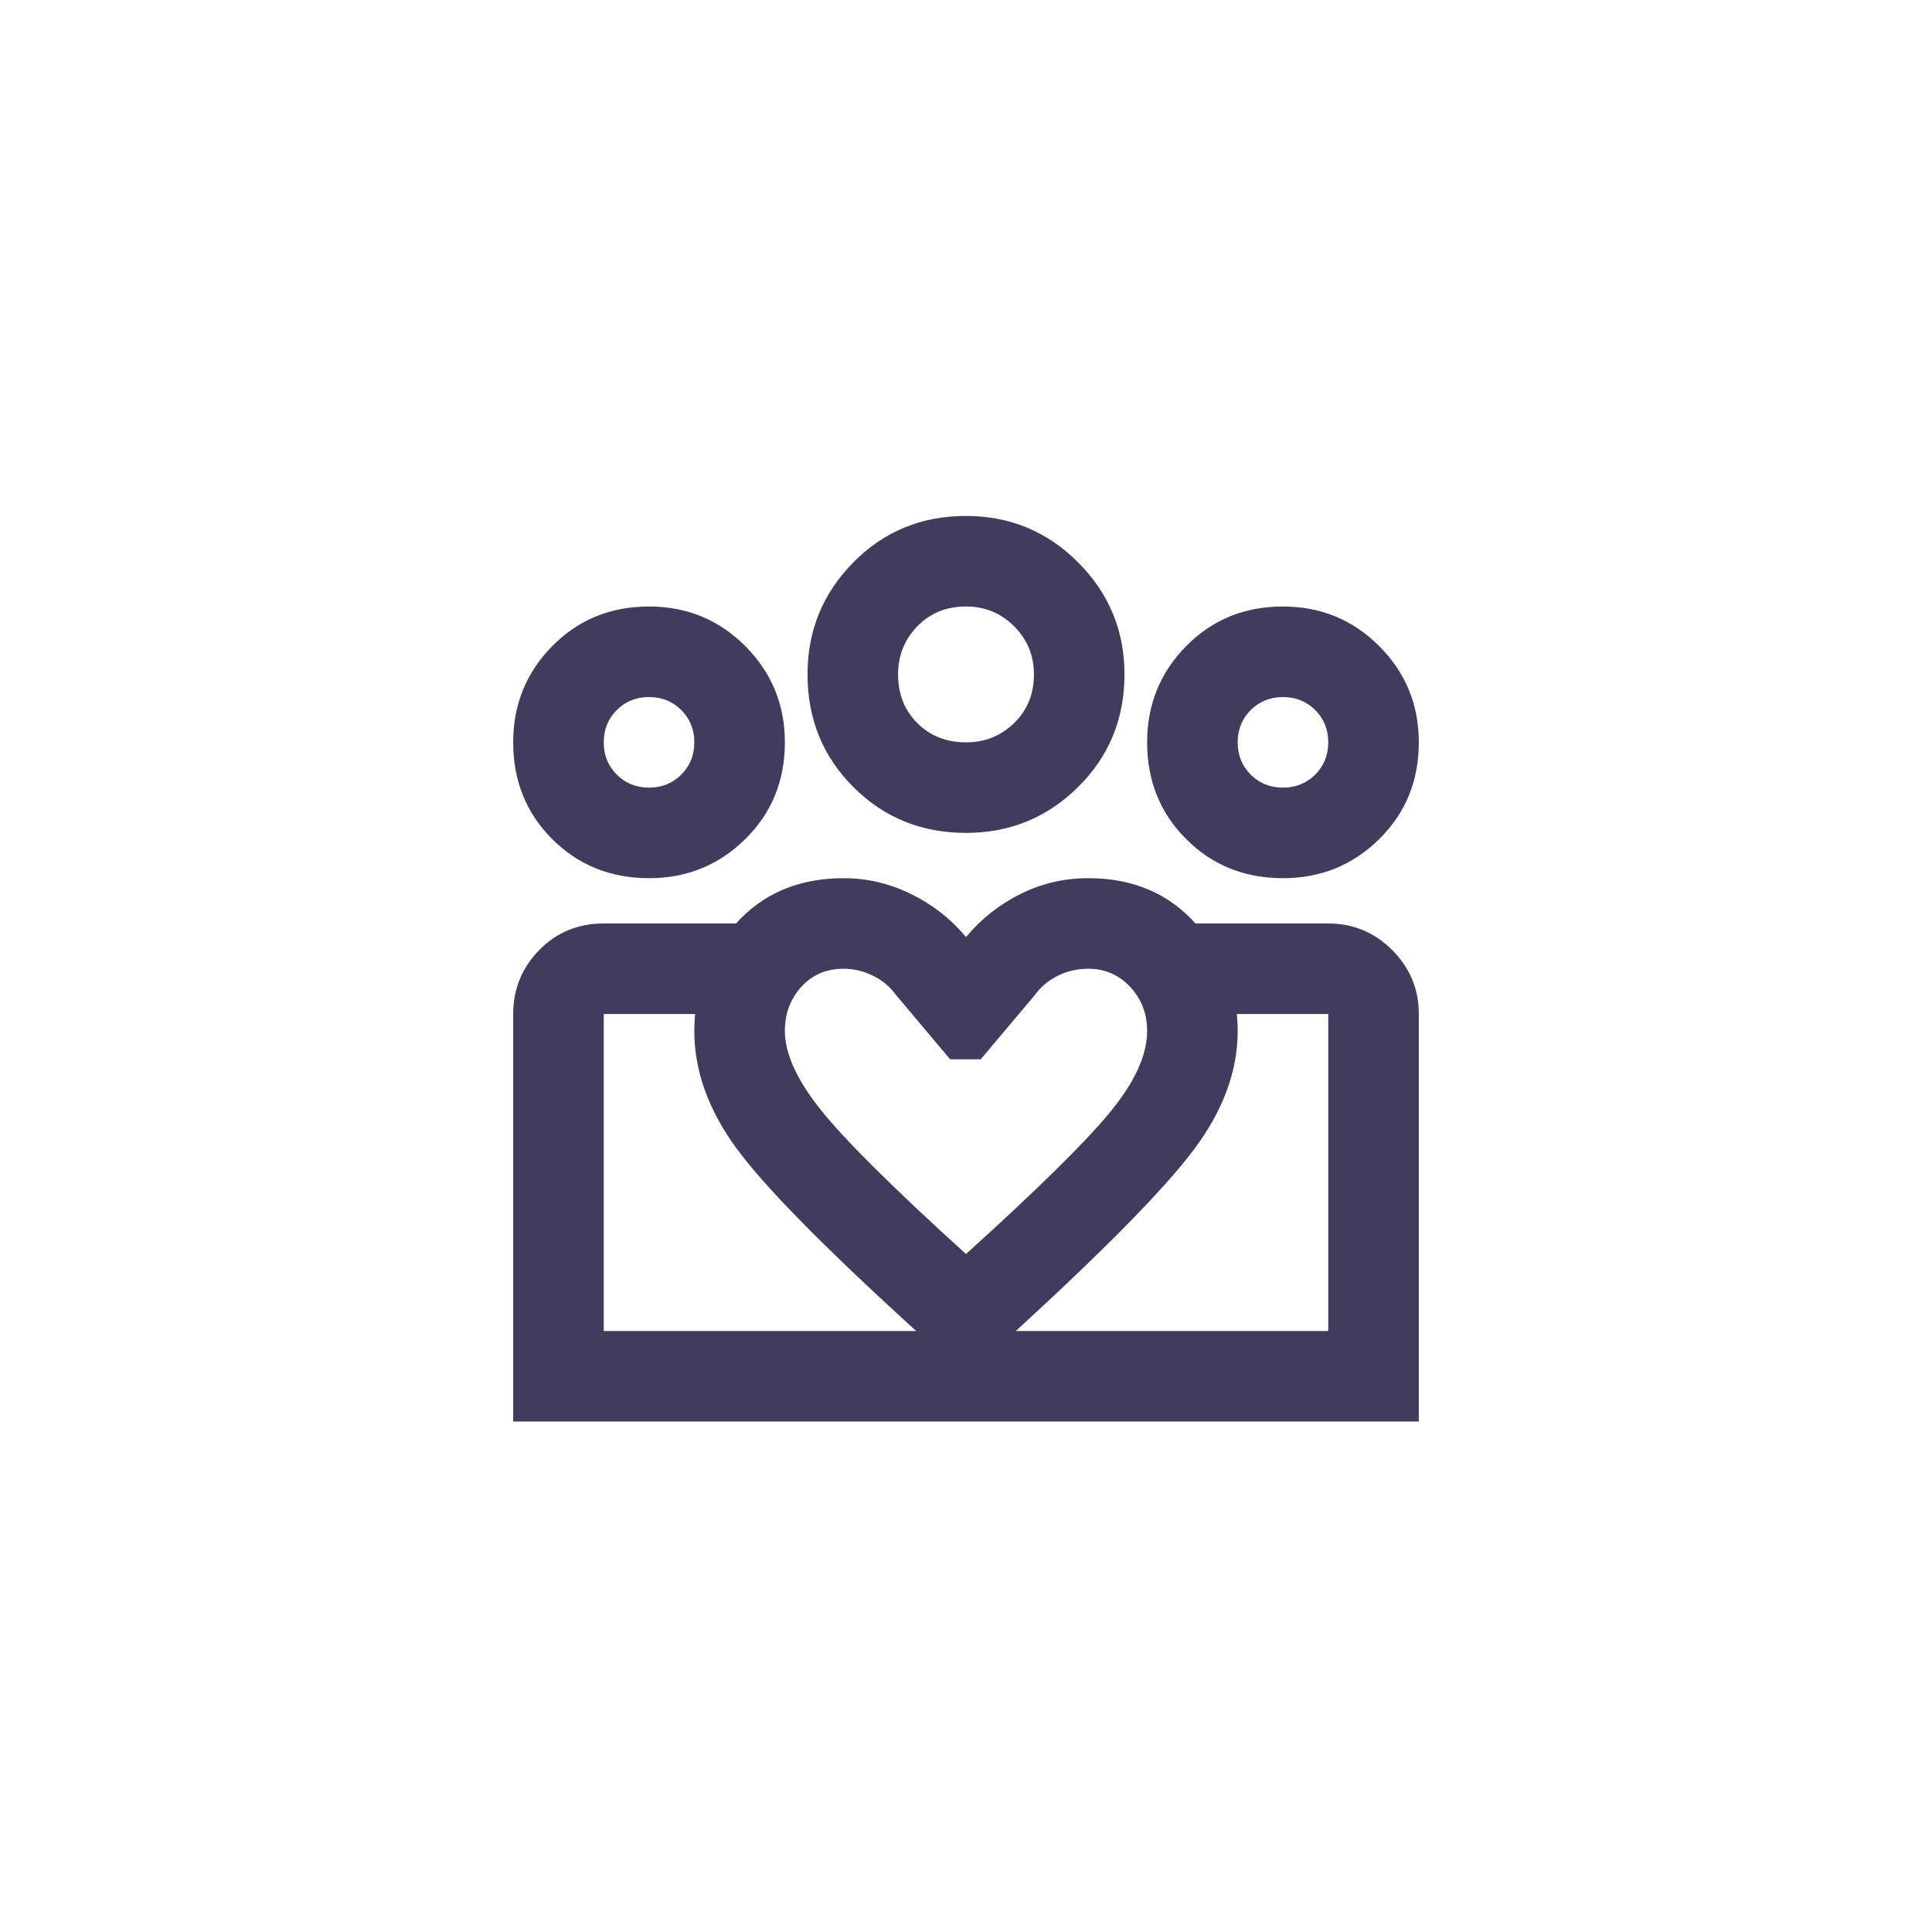 <svg width="64" height="64" viewBox="0 0 64 64" fill="none" xmlns="http://www.w3.org/2000/svg">
<path d="M42.5 26.091C42.925 26.091 43.281 25.947 43.569 25.66C43.856 25.372 44 25.016 44 24.591C44 24.166 43.856 23.81 43.569 23.522C43.281 23.235 42.925 23.091 42.5 23.091C42.075 23.091 41.719 23.235 41.431 23.522C41.144 23.81 41 24.166 41 24.591C41 25.016 41.144 25.372 41.431 25.66C41.719 25.947 42.075 26.091 42.5 26.091ZM42.5 29.091C41.225 29.091 40.156 28.66 39.294 27.797C38.431 26.935 38 25.866 38 24.591C38 23.341 38.431 22.278 39.294 21.403C40.156 20.528 41.225 20.091 42.5 20.091C43.75 20.091 44.812 20.528 45.688 21.403C46.562 22.278 47 23.341 47 24.591C47 25.866 46.562 26.935 45.688 27.797C44.812 28.66 43.75 29.091 42.5 29.091ZM32 24.591C32.625 24.591 33.156 24.378 33.594 23.953C34.031 23.528 34.25 22.991 34.25 22.341C34.25 21.716 34.031 21.185 33.594 20.747C33.156 20.31 32.625 20.091 32 20.091C31.35 20.091 30.812 20.31 30.387 20.747C29.962 21.185 29.75 21.716 29.75 22.341C29.75 22.991 29.962 23.528 30.387 23.953C30.812 24.378 31.35 24.591 32 24.591ZM32 27.591C30.525 27.591 29.281 27.085 28.269 26.072C27.256 25.06 26.75 23.816 26.75 22.341C26.75 20.891 27.256 19.653 28.269 18.628C29.281 17.603 30.525 17.091 32 17.091C33.45 17.091 34.688 17.603 35.712 18.628C36.737 19.653 37.25 20.891 37.25 22.341C37.25 23.816 36.737 25.06 35.712 26.072C34.688 27.085 33.45 27.591 32 27.591ZM26 34.153C26 34.903 26.4 35.778 27.2 36.778C28 37.778 29.6 39.366 32 41.541C34.35 39.416 35.938 37.853 36.763 36.853C37.587 35.853 38 34.953 38 34.153C38 33.578 37.812 33.091 37.438 32.691C37.062 32.291 36.6 32.091 36.05 32.091C35.7 32.091 35.369 32.166 35.056 32.316C34.744 32.466 34.487 32.678 34.288 32.953L32.487 35.091H31.475L29.675 32.953C29.475 32.678 29.219 32.466 28.906 32.316C28.594 32.166 28.275 32.091 27.95 32.091C27.375 32.091 26.906 32.291 26.544 32.691C26.181 33.091 26 33.578 26 34.153ZM23 34.153C23 32.828 23.45 31.653 24.35 30.628C25.25 29.603 26.45 29.091 27.95 29.091C28.725 29.091 29.469 29.266 30.181 29.616C30.894 29.966 31.5 30.441 32 31.041C32.5 30.441 33.1 29.966 33.8 29.616C34.5 29.266 35.25 29.091 36.05 29.091C37.55 29.091 38.75 29.61 39.65 30.647C40.55 31.685 41 32.853 41 34.153C41 35.478 40.519 36.785 39.556 38.072C38.594 39.36 36.625 41.366 33.65 44.091L32 45.591L30.35 44.091C27.325 41.341 25.344 39.328 24.406 38.053C23.469 36.778 23 35.478 23 34.153ZM21.5 26.091C21.925 26.091 22.281 25.947 22.569 25.66C22.856 25.372 23 25.016 23 24.591C23 24.166 22.856 23.81 22.569 23.522C22.281 23.235 21.925 23.091 21.5 23.091C21.075 23.091 20.719 23.235 20.431 23.522C20.144 23.81 20 24.166 20 24.591C20 25.016 20.144 25.372 20.431 25.66C20.719 25.947 21.075 26.091 21.5 26.091ZM32.112 47.091V44.091H44V33.591H39.575V30.591H44C44.825 30.591 45.531 30.885 46.119 31.472C46.706 32.06 47 32.766 47 33.591V47.091H32.112ZM20 44.091H32.112V47.091H17V33.591C17 32.766 17.288 32.06 17.863 31.472C18.438 30.885 19.15 30.591 20 30.591H24.425V33.591H20V44.091ZM21.5 29.091C20.225 29.091 19.156 28.66 18.294 27.797C17.431 26.935 17 25.866 17 24.591C17 23.341 17.431 22.278 18.294 21.403C19.156 20.528 20.225 20.091 21.5 20.091C22.75 20.091 23.812 20.528 24.688 21.403C25.562 22.278 26 23.341 26 24.591C26 25.866 25.562 26.935 24.688 27.797C23.812 28.66 22.75 29.091 21.5 29.091Z" fill="#413C5D"/>
</svg>
